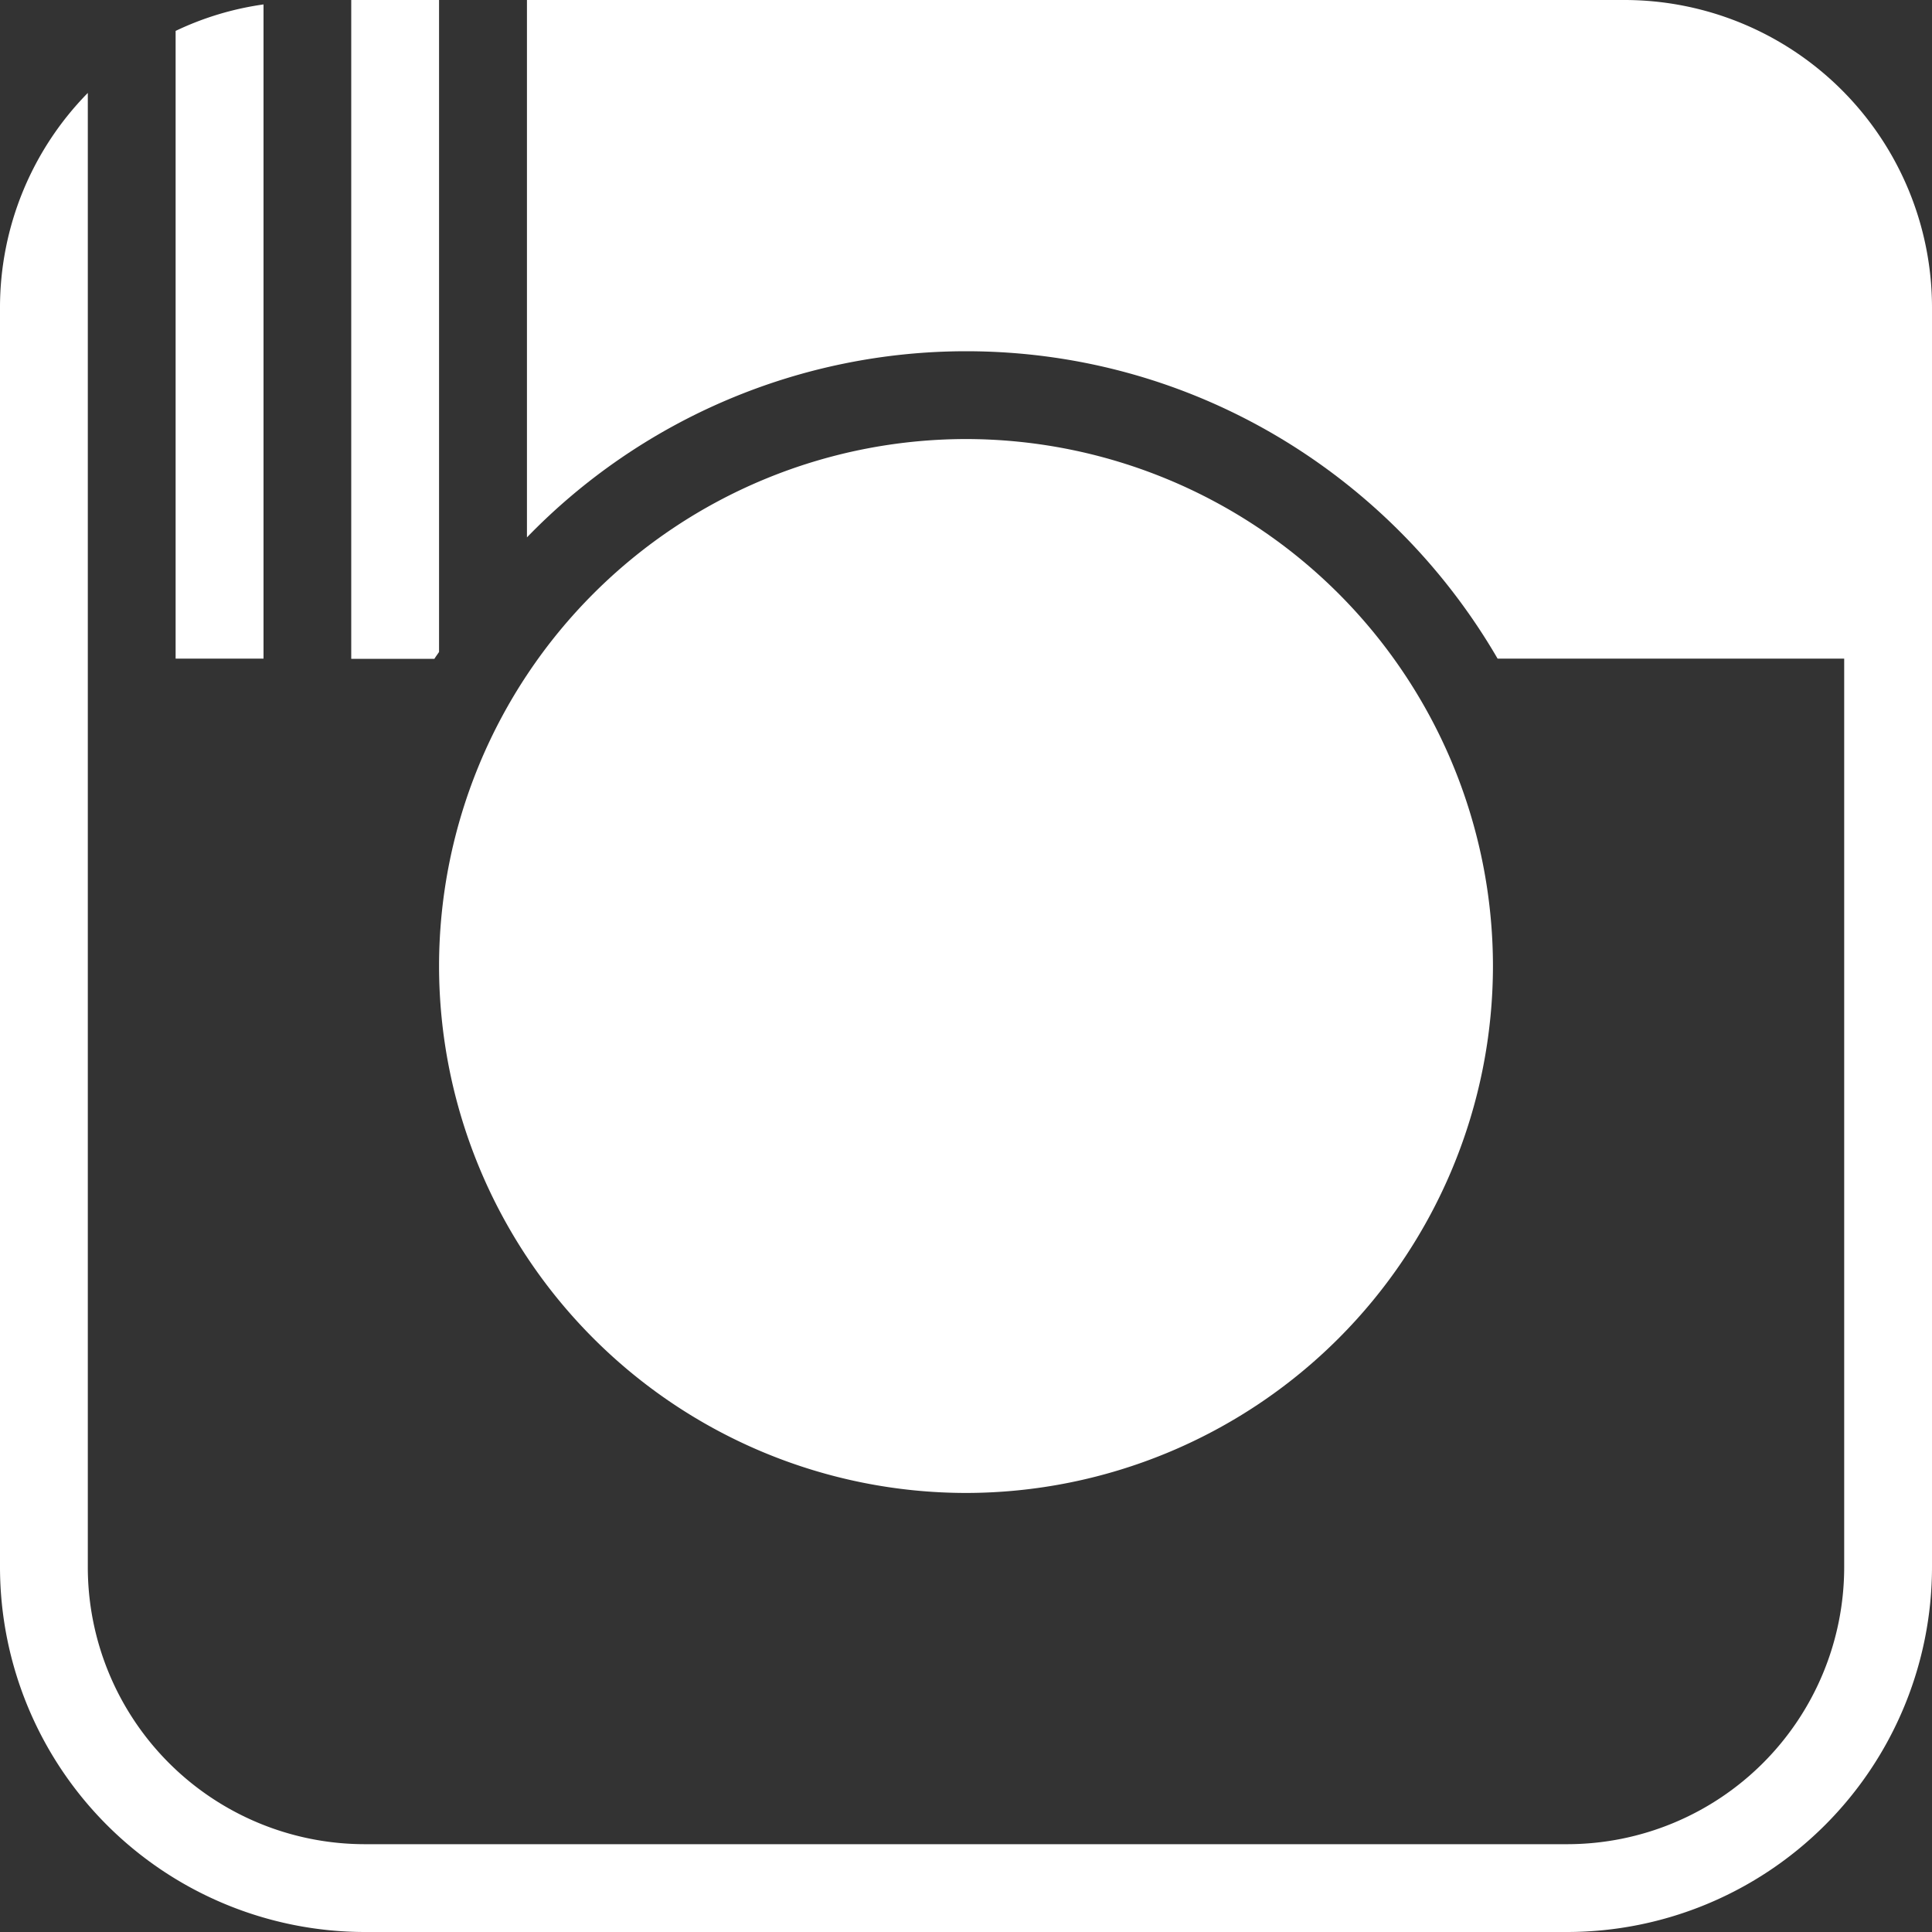 <svg xmlns="http://www.w3.org/2000/svg" width="20" height="20" viewBox="0 0 20 20">
    <rect x="0" y="0" width="20" height="20" fill="#333333" stroke="none"/>
    <g fill="#FFF" fill-rule="evenodd">
        <path d="M10 4.545A5.46 5.46 0 0 0 4.545 10 5.46 5.46 0 0 0 10 15.455 5.46 5.46 0 0 0 15.455 10 5.46 5.46 0 0 0 10 4.545M2.727.046a3.11 3.11 0 0 0-.909.274v6.498h.91V.046zM4.545 6.748V0h-.909V6.82h.861c.015-.025.033-.048.048-.071M18.636 5.455H15.91A.455.455 0 0 1 15.455 5V2.273c0-.251.203-.455.454-.455h2.727c.251 0 .455.204.455.455V5c0 .25-.204.455-.455.455"/>
        <path d="M20 16.225V3.182A3.185 3.185 0 0 0 16.818 0H5.455v5.563A6.33 6.33 0 0 1 10 3.636c2.35 0 4.4 1.283 5.503 3.182h3.588v9.407a2.869 2.869 0 0 1-2.866 2.866H3.775a2.869 2.869 0 0 1-2.866-2.866V.962A3.169 3.169 0 0 0 0 3.182v13.043A3.78 3.78 0 0 0 3.775 20h12.45A3.78 3.78 0 0 0 20 16.225"/>
    </g>
</svg>

